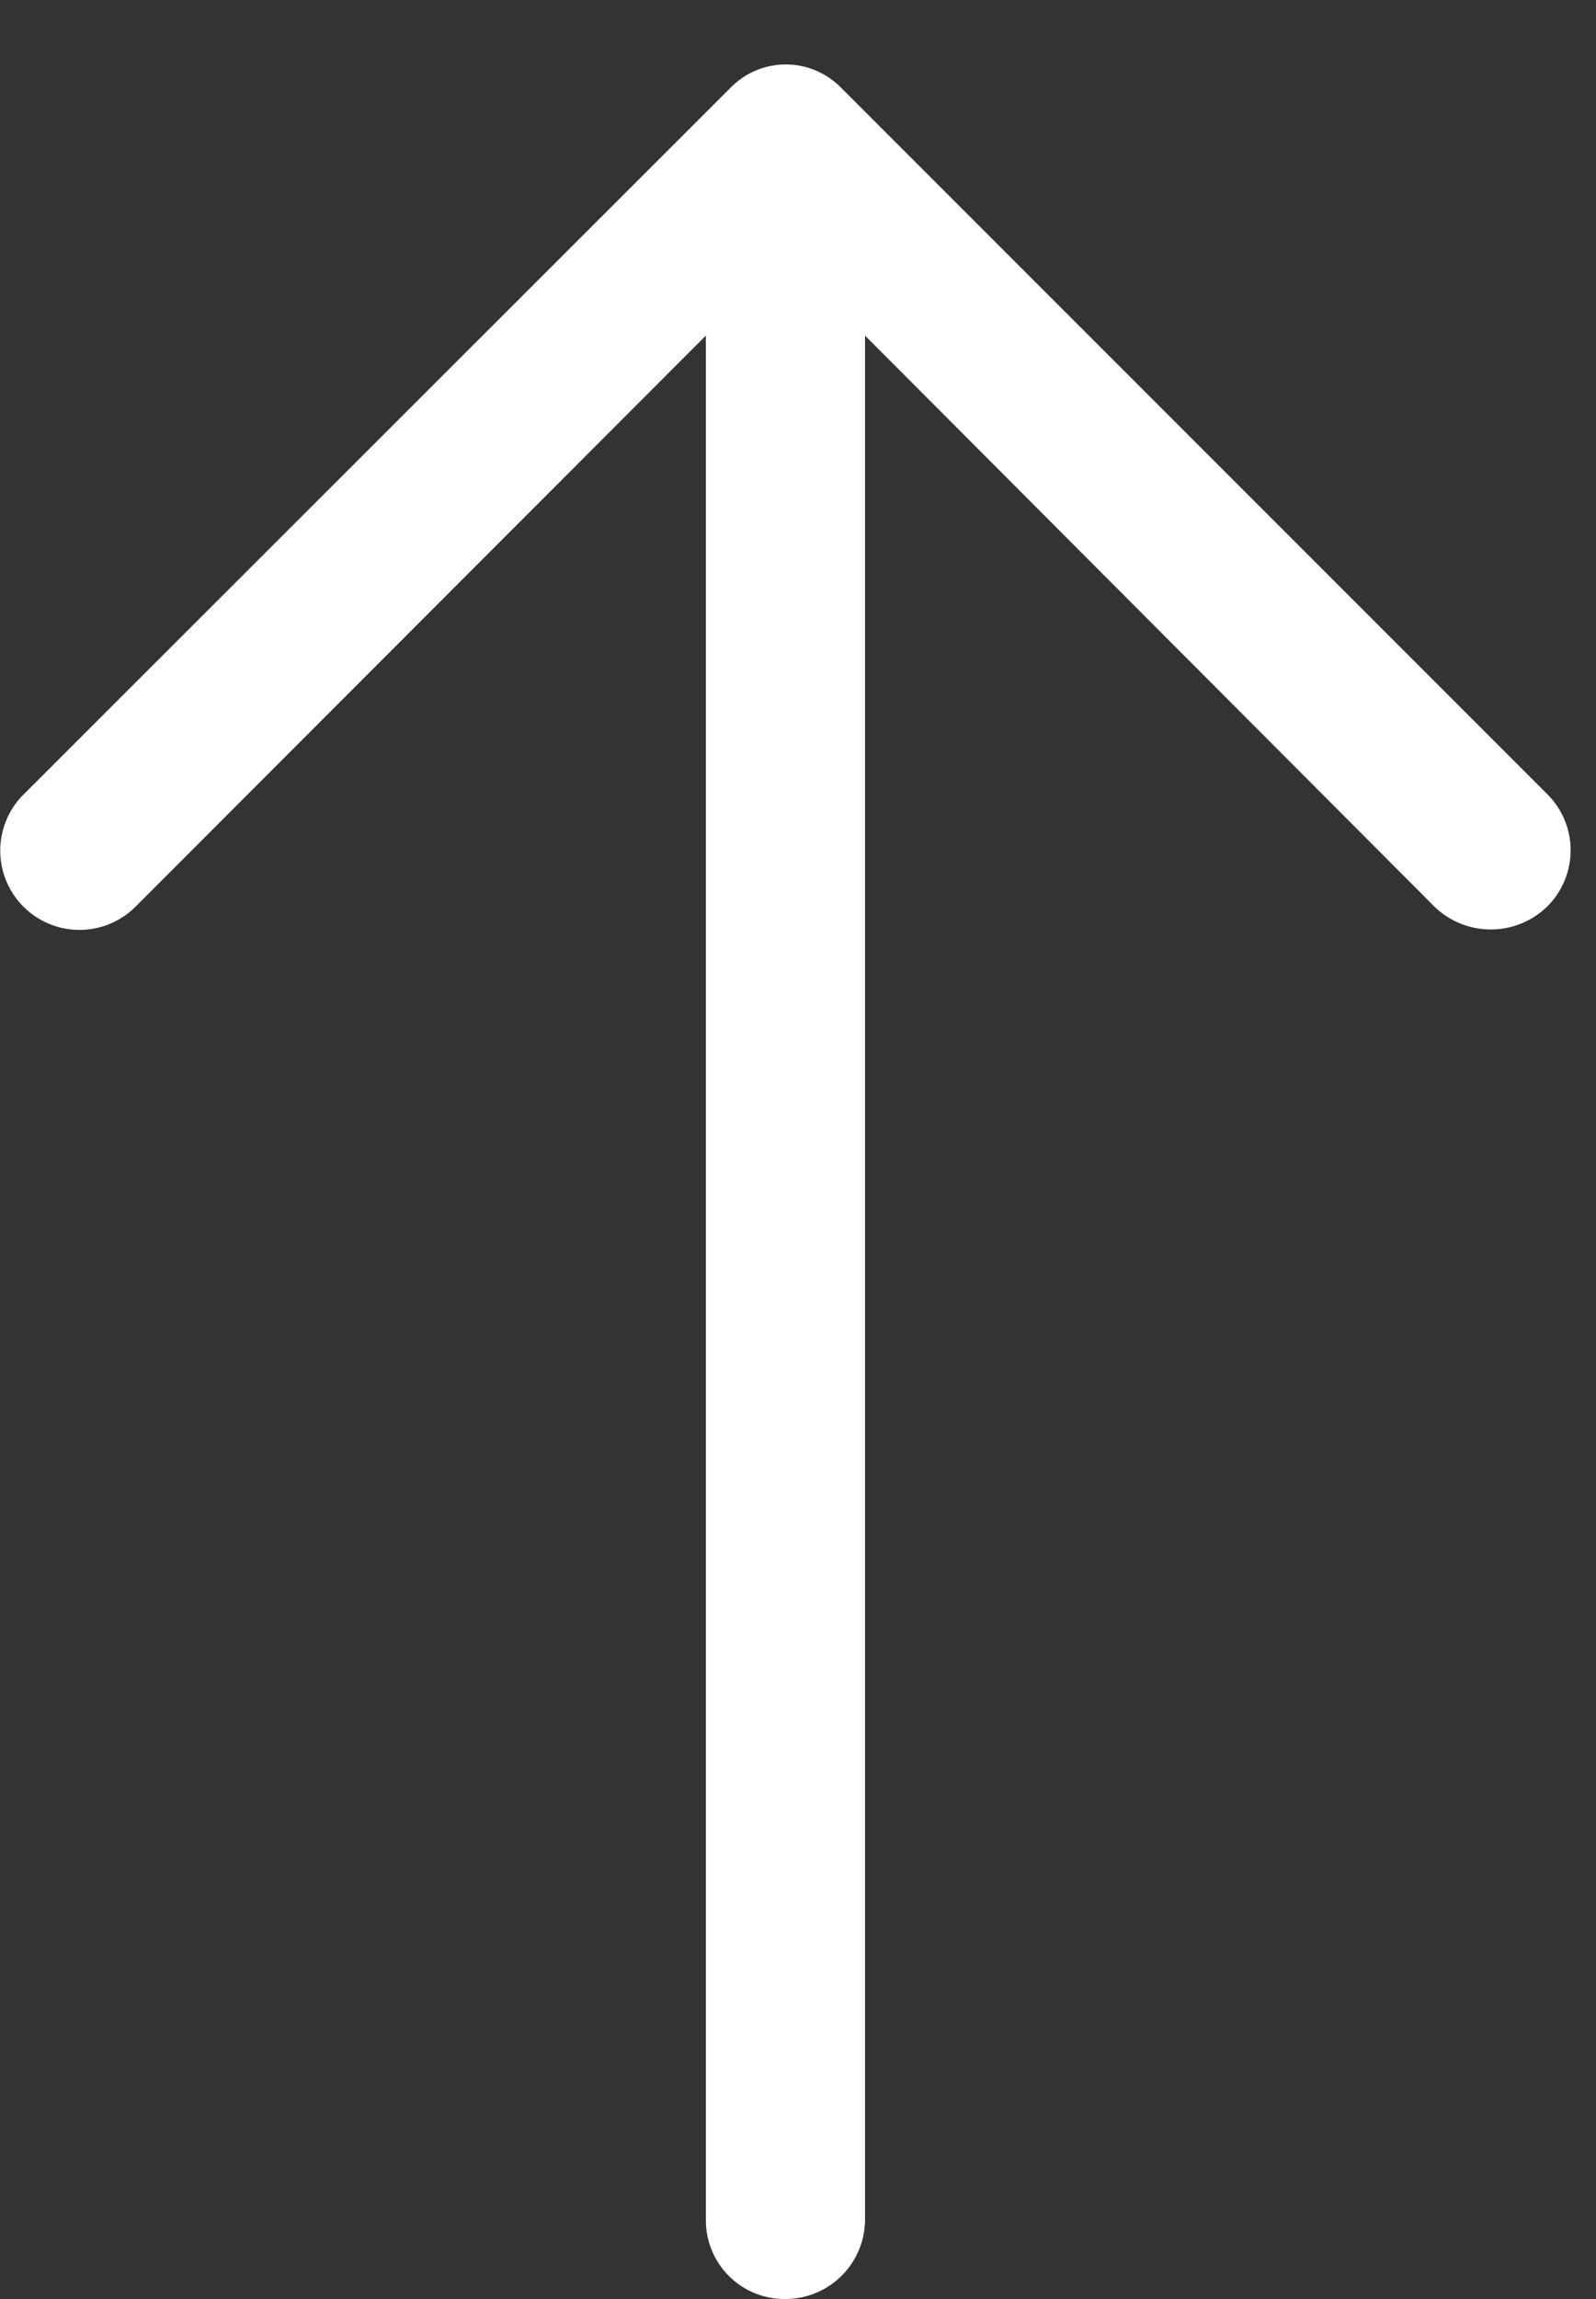 <svg xmlns="http://www.w3.org/2000/svg" xmlns:xlink="http://www.w3.org/1999/xlink" width="20.166" height="29.039" viewBox="0 0 20.166 29.039"><rect x="0" y="0" width="20.166" height="29.039" fill="#333333" stroke="none"/><defs><style>.a{fill:#fff;}.b{clip-path:url(#a);}</style><clipPath id="a"><rect class="a" width="29.039" height="20.166"/></clipPath></defs><g transform="translate(0 29.039) rotate(-90)"><g transform="translate(0 0)"><g class="b"><path class="a" d="M19.006.3a1,1,0,0,0-1.423,1.409L24.8,8.919H1a.993.993,0,0,0-1,1,1.006,1.006,0,0,0,1,1.011H24.8l-7.213,7.195a1.022,1.022,0,0,0,0,1.423,1,1,0,0,0,1.423,0l8.919-8.919a.976.976,0,0,0,0-1.4Zm0,0" transform="translate(0 0)"/></g></g></g></svg>